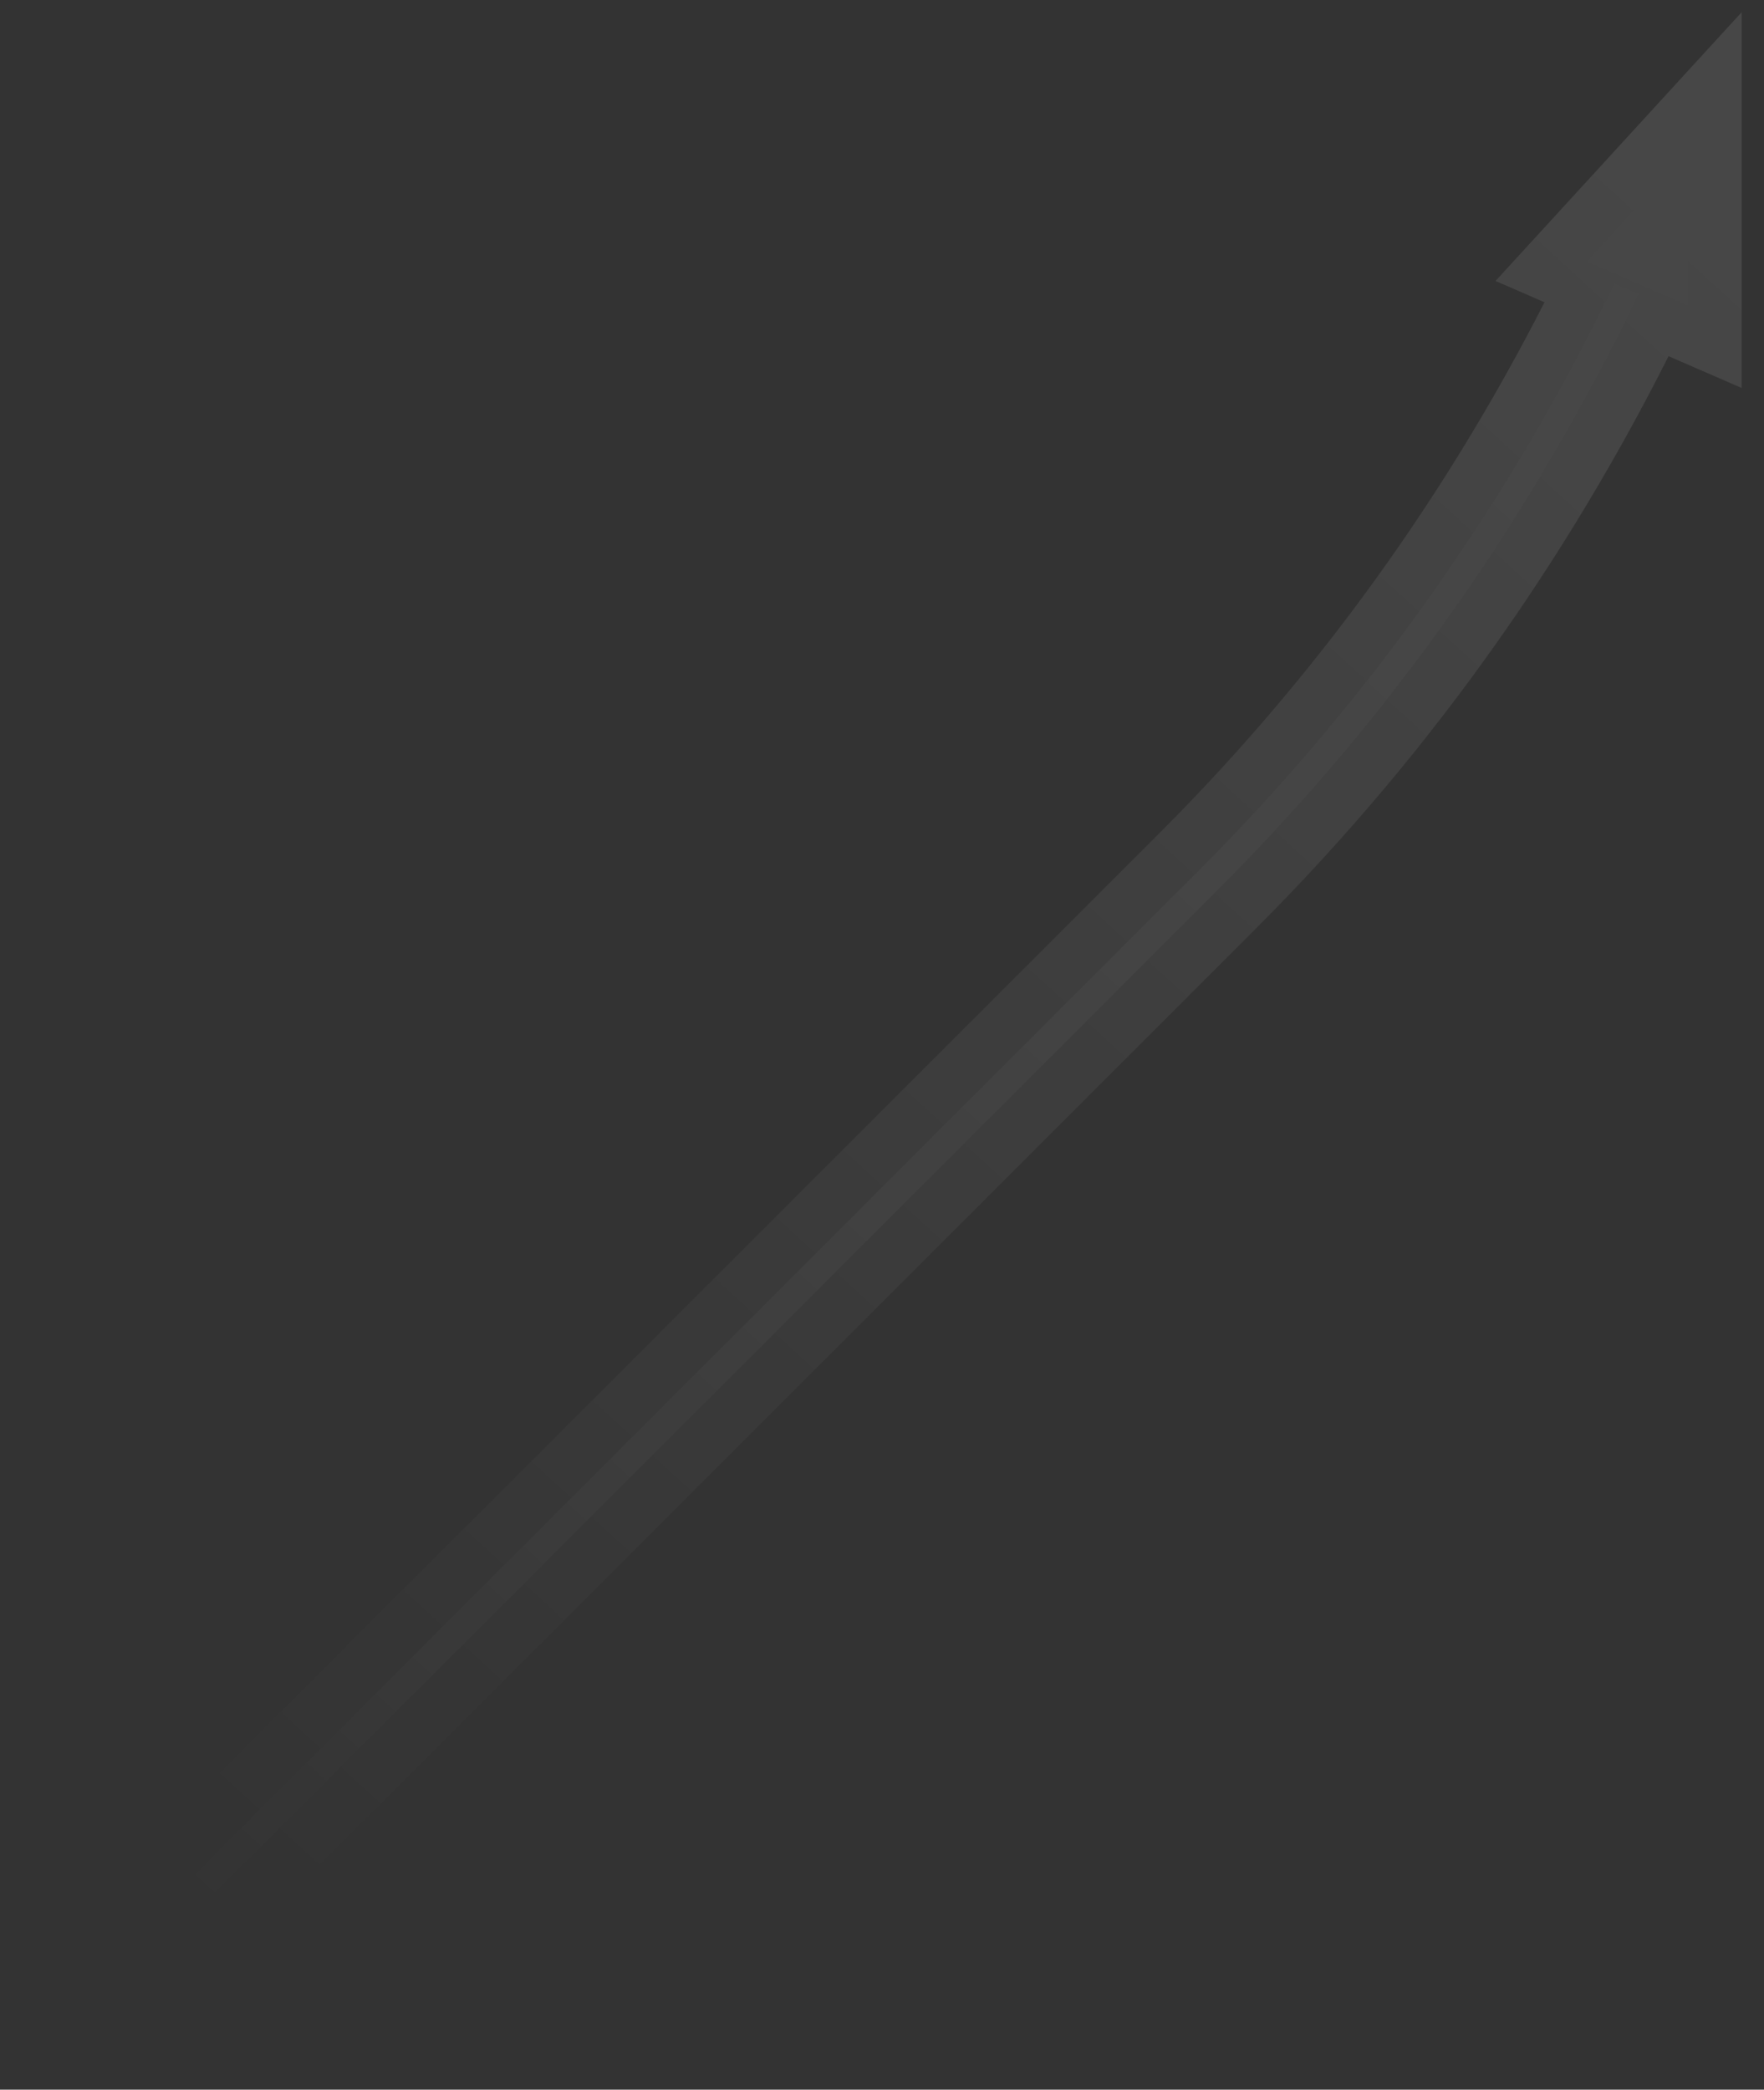 <svg width="65" height="77" viewBox="0 0 65 77" fill="none" xmlns="http://www.w3.org/2000/svg">
<rect x="0" y="0" width="65" height="77" fill="#333333" stroke="none"/>
<g opacity="0.1">
<mask id="path-1-outside-1_3360_623" maskUnits="userSpaceOnUse" x="-5.066" y="-0.709" width="77.782" height="77.782" fill="black">
<rect fill="white" x="-5.066" y="-0.709" width="77.782" height="77.782"/>
<path fill-rule="evenodd" clip-rule="evenodd" d="M44.873 32.79C51.33 26.334 56.487 18.94 60.386 10.822C60.086 10.701 59.786 10.578 59.486 10.453C55.623 18.442 50.529 25.721 44.166 32.083L3.419 72.83C3.538 72.947 3.656 73.065 3.774 73.183C3.892 73.301 4.009 73.419 4.126 73.537L44.873 32.79ZM62.177 11.246L58.476 9.637L62.177 5.595L62.177 11.246Z"/>
</mask>
<path fill-rule="evenodd" clip-rule="evenodd" d="M44.873 32.79C51.33 26.334 56.487 18.94 60.386 10.822C60.086 10.701 59.786 10.578 59.486 10.453C55.623 18.442 50.529 25.721 44.166 32.083L3.419 72.83C3.538 72.947 3.656 73.065 3.774 73.183C3.892 73.301 4.009 73.419 4.126 73.537L44.873 32.79ZM62.177 11.246L58.476 9.637L62.177 5.595L62.177 11.246Z" fill="url(#paint0_linear_3360_623)"/>
<path d="M60.386 10.822L61.132 8.966L63.114 9.762L62.189 11.688L60.386 10.822ZM59.486 10.453L57.685 9.583L58.508 7.88L60.254 8.607L59.486 10.453ZM3.419 72.83L2.012 74.251L0.584 72.837L2.005 71.416L3.419 72.83ZM4.126 73.537L5.541 74.951L4.119 76.373L2.705 74.944L4.126 73.537ZM58.476 9.637L57.678 11.471L55.108 10.353L57.001 8.286L58.476 9.637ZM62.177 11.246L64.177 11.246L64.177 14.296L61.38 13.08L62.177 11.246ZM62.177 5.595L60.702 4.244L64.177 0.449L64.177 5.595L62.177 5.595ZM62.189 11.688C58.196 20.002 52.909 27.583 46.288 34.205L43.459 31.376C49.75 25.085 54.779 17.879 58.583 9.956L62.189 11.688ZM60.254 8.607C60.547 8.729 60.839 8.848 61.132 8.966L59.641 12.678C59.333 12.554 59.025 12.428 58.717 12.3L60.254 8.607ZM42.752 30.669C48.95 24.471 53.916 17.377 57.685 9.583L61.286 11.324C57.329 19.506 52.107 26.971 45.58 33.497L42.752 30.669ZM2.005 71.416L42.752 30.669L45.58 33.497L4.834 74.244L2.005 71.416ZM2.36 74.597C2.244 74.481 2.128 74.366 2.012 74.251L4.826 71.409C4.947 71.528 5.068 71.648 5.188 71.768L2.36 74.597ZM2.705 74.944C2.59 74.828 2.475 74.712 2.36 74.597L5.188 71.768C5.308 71.889 5.428 72.009 5.548 72.13L2.705 74.944ZM46.288 34.205L5.541 74.951L2.712 72.123L43.459 31.376L46.288 34.205ZM59.273 7.803L62.974 9.412L61.38 13.08L57.678 11.471L59.273 7.803ZM63.652 6.945L59.951 10.988L57.001 8.286L60.702 4.244L63.652 6.945ZM60.177 11.246L60.177 5.595L64.177 5.595L64.177 11.246L60.177 11.246Z" fill="url(#paint1_linear_3360_623)" mask="url(#path-1-outside-1_3360_623)"/>
</g>
<defs>
<linearGradient id="paint0_linear_3360_623" x1="57.565" y1="5.956" x2="1.442" y2="66.126" gradientUnits="userSpaceOnUse">
<stop stop-color="white"/>
<stop offset="1" stop-color="white" stop-opacity="0"/>
</linearGradient>
<linearGradient id="paint1_linear_3360_623" x1="62.183" y1="7.222" x2="7.305" y2="66.978" gradientUnits="userSpaceOnUse">
<stop stop-color="white"/>
<stop offset="1" stop-color="white" stop-opacity="0"/>
</linearGradient>
</defs>
</svg>
